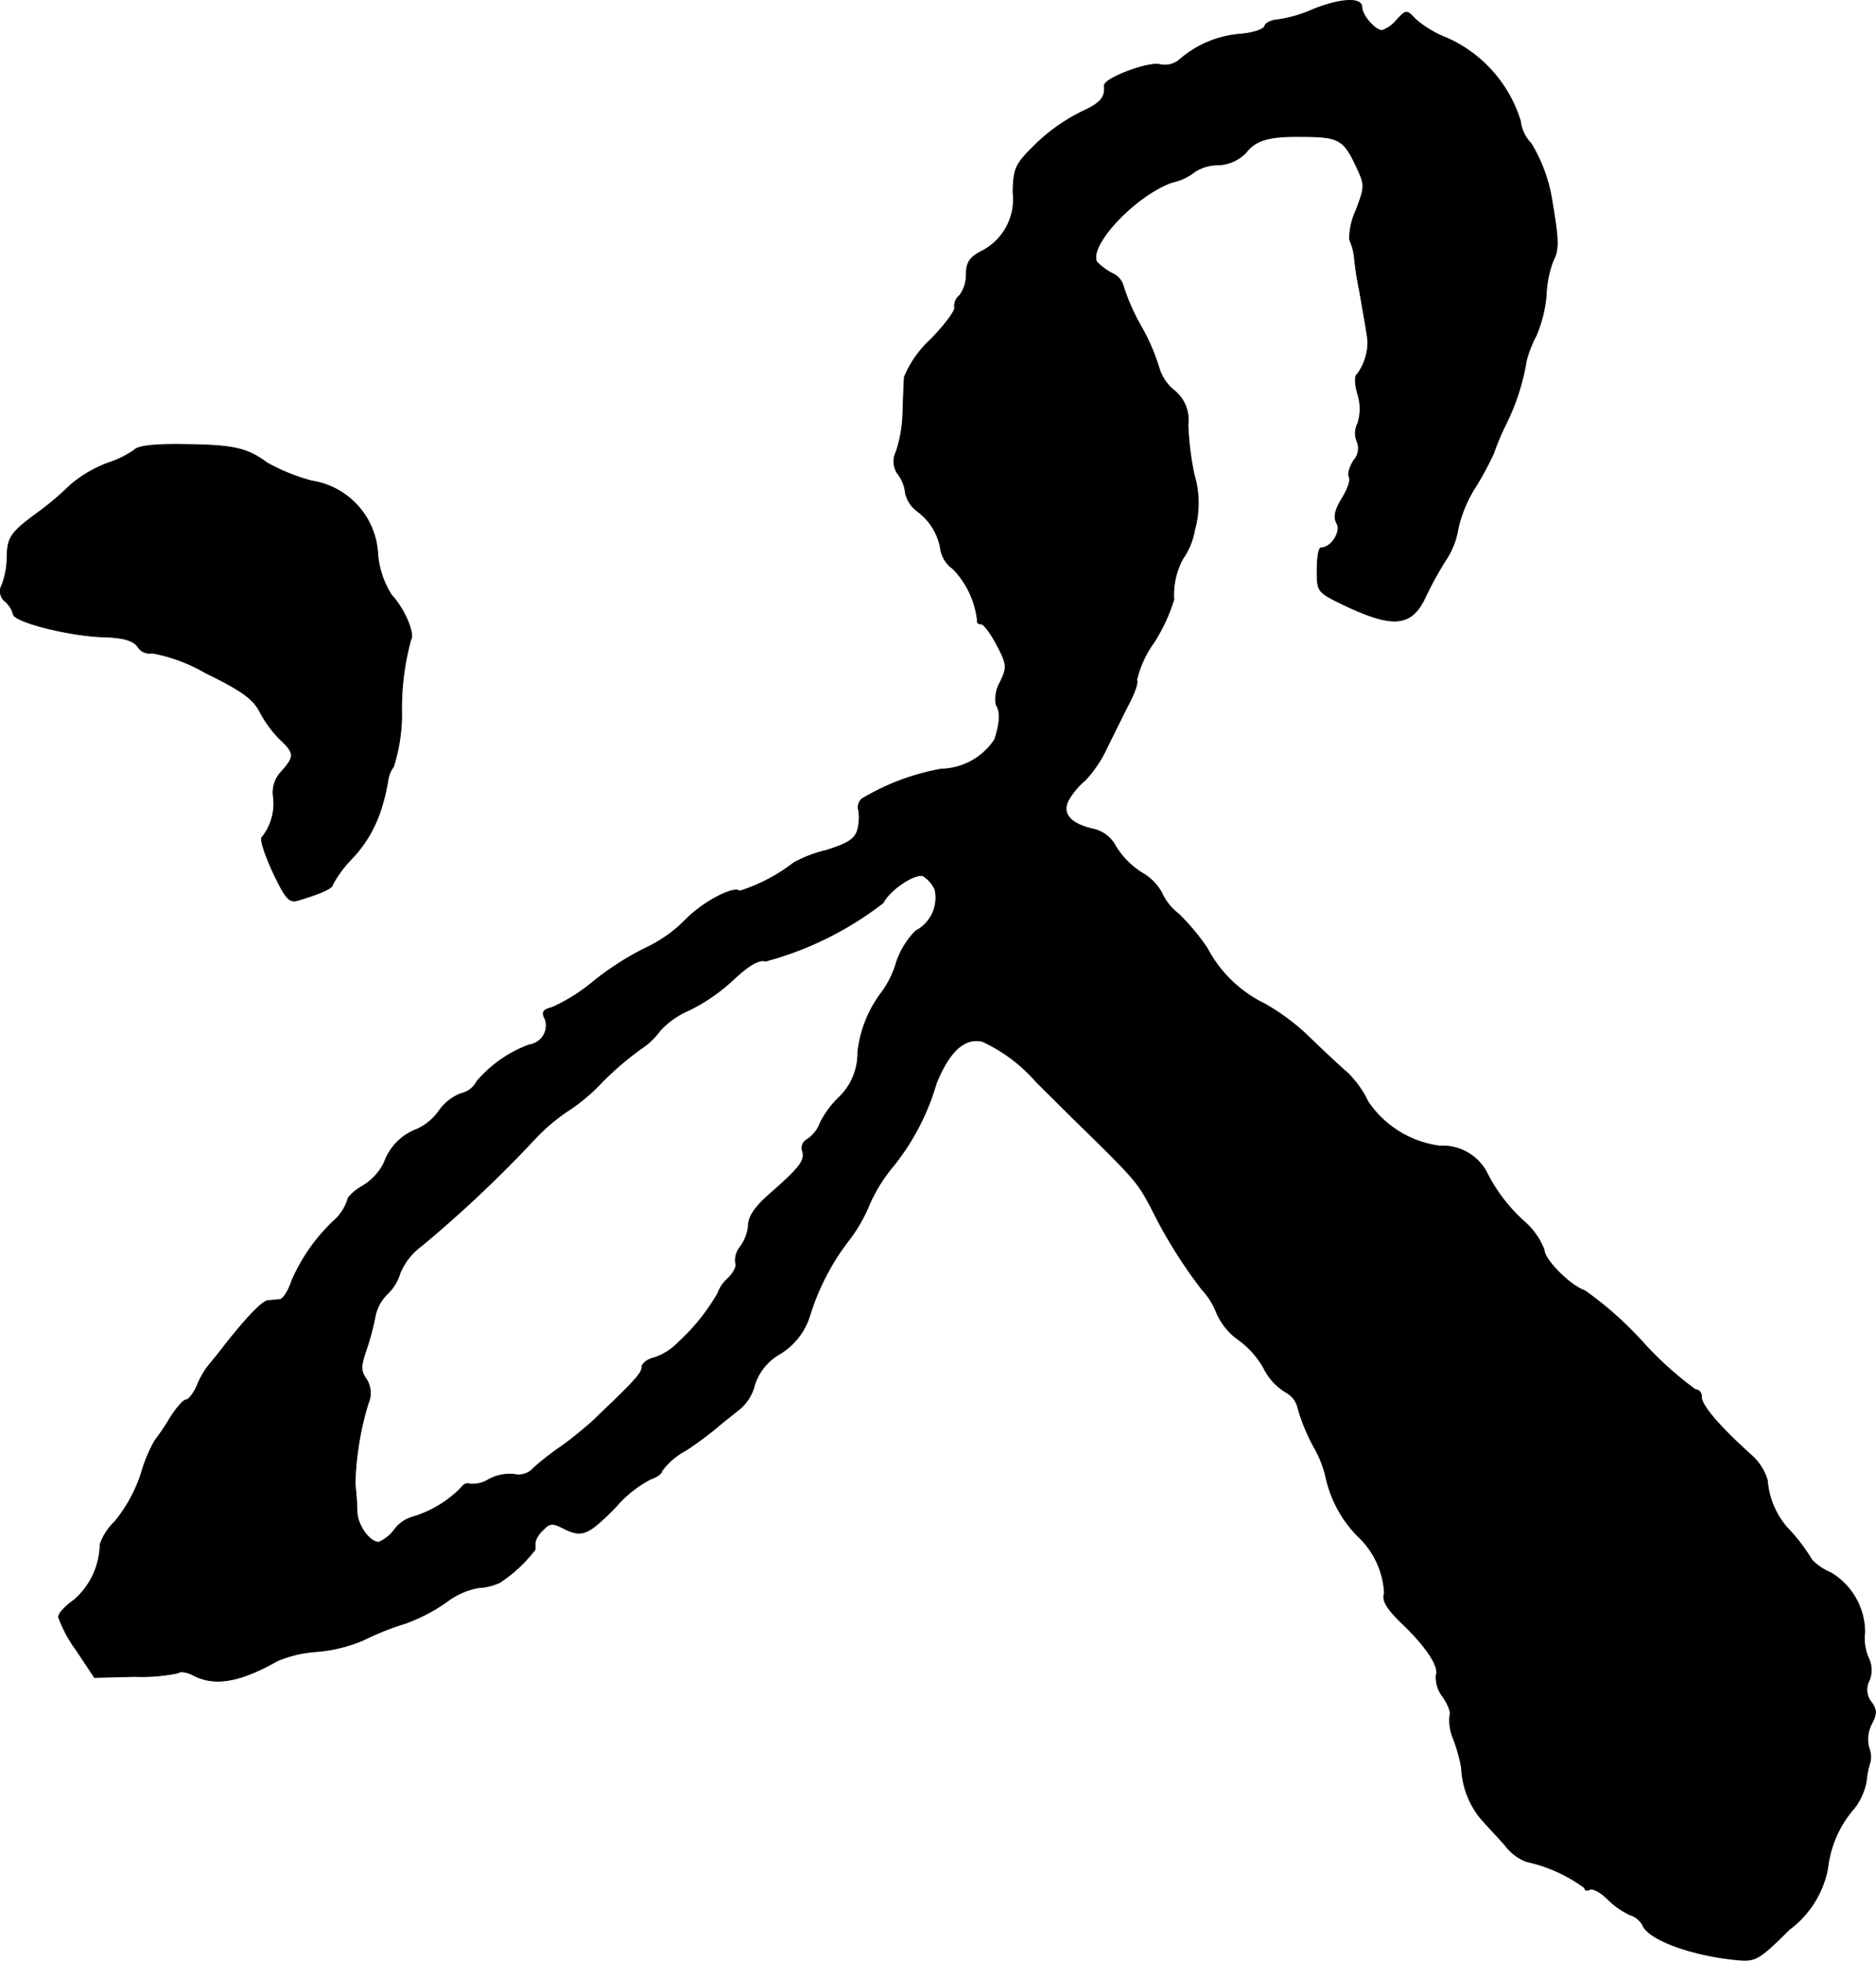 <?xml version="1.0" encoding="UTF-8"?>
<svg xmlns="http://www.w3.org/2000/svg"
     version="1.1"
     width="7.906mm"
     height="8.26mm"
     viewBox="0 0 22.411 23.414">
   <defs>
      <style type="text/css"><![CDATA[
      .a {
        stroke: #000;
        stroke-linecap: round;
        stroke-linejoin: round;
        stroke-width: 0.01px;
      }
    ]]></style>
   </defs>
   <path class="a"
         d="M15.664.122A1.577,1.577,0,0,1,15.258.237c-.073.006-.139.036-.151.079-.012.036-.139.079-.285.091a1.258,1.258,0,0,0-.727.303A.271.271,0,0,1,13.853.77c-.151-.03-.672.17-.66.254.012.139-.042.206-.267.309a2.18,2.18,0,0,0-.539.376c-.254.248-.279.291-.285.588a.695.695,0,0,1-.376.703c-.139.073-.182.133-.182.273a.423.423,0,0,1-.079.254.162.162,0,0,0-.061.145c.012.036-.115.206-.285.382a1.255,1.255,0,0,0-.315.448c-.006.073-.012.267-.018.436a1.622,1.622,0,0,1-.079.454.258.258,0,0,0,.024.273.43.43,0,0,1,.085.218.371.371,0,0,0,.139.218.701.701,0,0,1,.285.472.357.357,0,0,0,.145.218,1.057,1.057,0,0,1,.291.612c-.006.03.012.048.048.048.03,0,.115.115.188.254.121.23.121.267.036.442a.403.403,0,0,0-.048.267c.055.085.048.218-.018.418a.785.785,0,0,1-.636.351,2.804,2.804,0,0,0-.951.357.134.134,0,0,0-.036.139.589.589,0,0,1-.012.224c-.03.115-.115.17-.388.254a1.483,1.483,0,0,0-.376.145,2.096,2.096,0,0,1-.648.339c-.067-.067-.442.133-.642.339a1.632,1.632,0,0,1-.466.333,3.422,3.422,0,0,0-.63.4,2.171,2.171,0,0,1-.497.315c-.115.03-.133.055-.085.145a.234.234,0,0,1-.194.303,1.515,1.515,0,0,0-.624.436.278.278,0,0,1-.188.145.568.568,0,0,0-.267.212.669.669,0,0,1-.254.212.661.661,0,0,0-.4.406.683.683,0,0,1-.254.273c-.097.055-.182.133-.182.17a.568.568,0,0,1-.133.218,2.172,2.172,0,0,0-.533.745c-.036.115-.103.218-.139.224-.042,0-.103.012-.145.012-.067.006-.254.2-.521.539-.073.097-.164.206-.194.242a1.02,1.02,0,0,0-.133.236c-.042.097-.103.17-.133.17s-.121.103-.194.224a2.794,2.794,0,0,1-.176.26,1.782,1.782,0,0,0-.164.394,1.782,1.782,0,0,1-.315.575.667.667,0,0,0-.176.273.894.894,0,0,1-.315.666c-.097.067-.182.157-.182.2a1.61,1.61,0,0,0,.212.394l.218.327.478-.012a2.176,2.176,0,0,0,.521-.042c.024-.024.097-.012.164.018.26.145.563.097,1.024-.164a1.469,1.469,0,0,1,.466-.109,1.789,1.789,0,0,0,.563-.139,3.332,3.332,0,0,1,.503-.2,2.123,2.123,0,0,0,.478-.248.908.908,0,0,1,.388-.176.683.683,0,0,0,.254-.061,1.702,1.702,0,0,0,.424-.394v-.085a.295.295,0,0,1,.097-.151c.079-.085.115-.085.254-.012.212.103.285.073.618-.267a1.396,1.396,0,0,1,.412-.327c.073-.024.133-.067.133-.097a.86.86,0,0,1,.291-.248,4.294,4.294,0,0,0,.376-.279c.048-.042.164-.133.248-.2a.548.548,0,0,0,.194-.303.658.658,0,0,1,.303-.369.813.813,0,0,0,.351-.442,2.859,2.859,0,0,1,.448-.884,1.85,1.85,0,0,0,.267-.454,1.906,1.906,0,0,1,.291-.466,2.84,2.84,0,0,0,.509-.981c.157-.388.339-.551.551-.503a1.896,1.896,0,0,1,.618.454c.036.042.242.242.454.454.763.745.781.769.945,1.078a5.787,5.787,0,0,0,.606.975.878.878,0,0,1,.176.279.756.756,0,0,0,.26.321,1.069,1.069,0,0,1,.303.339.701.701,0,0,0,.267.291.289.289,0,0,1,.145.2,2.278,2.278,0,0,0,.182.442,1.31,1.31,0,0,1,.151.382,1.438,1.438,0,0,0,.376.69,1.001,1.001,0,0,1,.321.684c-.03.085.024.176.194.345.303.285.466.533.424.636a.377.377,0,0,0,.079.254c.067.097.103.194.085.224a.549.549,0,0,0,.042.279,2.084,2.084,0,0,1,.097.345,1.016,1.016,0,0,0,.224.6c.067.079.206.224.297.327a.571.571,0,0,0,.254.194,1.817,1.817,0,0,1,.697.315c0,.03.024.036.061.018.03-.018.127.03.212.115a.941.941,0,0,0,.267.188.259.259,0,0,1,.151.121c.067.176.594.369,1.145.418.206.018.254-.012.606-.363a1.18,1.18,0,0,0,.46-.733,1.312,1.312,0,0,1,.321-.721.749.749,0,0,0,.139-.315,1.157,1.157,0,0,1,.048-.236.301.301,0,0,0-.018-.17.401.401,0,0,1,.03-.273c.067-.127.067-.176,0-.267a.236.236,0,0,1-.024-.26.328.328,0,0,0-.012-.273.581.581,0,0,1-.042-.297.827.827,0,0,0-.406-.715.695.695,0,0,1-.224-.151,2.187,2.187,0,0,0-.303-.394.977.977,0,0,1-.23-.557.635.635,0,0,0-.194-.303c-.394-.357-.594-.594-.594-.697a.077.077,0,0,0-.069-.085l-.004-0a4.105,4.105,0,0,1-.63-.569,4.247,4.247,0,0,0-.69-.612c-.17-.055-.485-.369-.485-.485a.85.85,0,0,0-.224-.327,1.991,1.991,0,0,1-.466-.606.597.597,0,0,0-.557-.309,1.223,1.223,0,0,1-.86-.533,1.177,1.177,0,0,0-.248-.345c-.079-.067-.273-.248-.43-.4a2.647,2.647,0,0,0-.551-.418,1.536,1.536,0,0,1-.69-.666,2.561,2.561,0,0,0-.345-.412.655.655,0,0,1-.2-.254.63.63,0,0,0-.248-.242,1.002,1.002,0,0,1-.297-.303.401.401,0,0,0-.273-.212c-.273-.061-.382-.188-.291-.351a.872.872,0,0,1,.194-.23,1.459,1.459,0,0,0,.267-.4c.079-.157.194-.394.26-.521s.109-.248.091-.279a1.255,1.255,0,0,1,.206-.448A2.105,2.105,0,0,0,14.022,7.16a.905.905,0,0,1,.109-.491.844.844,0,0,0,.139-.339,1.188,1.188,0,0,0-.006-.666,3.556,3.556,0,0,1-.073-.594.447.447,0,0,0-.17-.412.548.548,0,0,1-.176-.267,2.432,2.432,0,0,0-.212-.491,2.451,2.451,0,0,1-.212-.478.232.232,0,0,0-.133-.157.736.736,0,0,1-.182-.133c-.121-.188.466-.812.902-.957a.663.663,0,0,0,.267-.127.512.512,0,0,1,.273-.079.482.482,0,0,0,.339-.151c.121-.151.279-.194.672-.188.424,0,.491.036.63.327.121.254.121.26.012.551a.831.831,0,0,0-.079.351.727.727,0,0,1,.061.248c.012.109.036.26.055.345.073.418.103.581.103.636a.66.66,0,0,1-.127.382c-.03.012-.03.109.006.236a.572.572,0,0,1,0,.351.251.251,0,0,0-.006.218.22.22,0,0,1-.042.224c-.048.073-.073.164-.055.194.024.036-.018.151-.085.26-.085.139-.103.224-.061.297.055.097-.067.291-.188.291-.03,0-.048.121-.048.267,0,.26,0,.26.339.424.569.267.787.248.951-.097a4.176,4.176,0,0,1,.242-.442.947.947,0,0,0,.151-.382,1.561,1.561,0,0,1,.212-.503,3.827,3.827,0,0,0,.212-.394,2.996,2.996,0,0,1,.145-.345,2.69,2.69,0,0,0,.248-.769,1.391,1.391,0,0,1,.115-.291,1.577,1.577,0,0,0,.121-.485,1.288,1.288,0,0,1,.085-.418c.067-.121.061-.254-.012-.684a1.879,1.879,0,0,0-.254-.709.459.459,0,0,1-.127-.267A1.598,1.598,0,0,0,17.287.455a1.252,1.252,0,0,1-.376-.224c-.109-.115-.109-.115-.224.006a.399.399,0,0,1-.176.127c-.085,0-.242-.182-.242-.279C16.269-.036,15.997-.017,15.664.122ZM11.169,10.619a.447.447,0,0,1-.23.497.974.974,0,0,0-.236.394,1.121,1.121,0,0,1-.188.363,1.439,1.439,0,0,0-.267.69.733.733,0,0,1-.236.551,1.121,1.121,0,0,0-.212.291.398.398,0,0,1-.157.2.115.115,0,0,0-.054.145c.03.109-.042.2-.382.497-.188.164-.267.279-.267.394a.516.516,0,0,1-.097.248.25.25,0,0,0-.055.194c.018.03-.018.109-.091.182a.425.425,0,0,0-.121.176,2.43,2.43,0,0,1-.472.588.708.708,0,0,1-.285.182c-.085.018-.151.073-.151.115,0,.073-.091.17-.606.66-.085.073-.242.206-.357.285a3.687,3.687,0,0,0-.327.254.237.237,0,0,1-.236.079.532.532,0,0,0-.303.061.363.363,0,0,1-.23.055c-.03-.018-.073.006-.103.048a1.347,1.347,0,0,1-.575.345.416.416,0,0,0-.218.151.466.466,0,0,1-.188.151c-.109,0-.248-.194-.26-.351a3.426,3.426,0,0,0-.024-.345,3.618,3.618,0,0,1,.157-.963.302.302,0,0,0-.024-.291c-.067-.097-.067-.151,0-.345a3.016,3.016,0,0,0,.109-.412.524.524,0,0,1,.145-.26.553.553,0,0,0,.151-.248.774.774,0,0,1,.26-.327,15.009,15.009,0,0,0,1.32-1.242,2.276,2.276,0,0,1,.418-.363,2.232,2.232,0,0,0,.418-.351,3.645,3.645,0,0,1,.478-.406.844.844,0,0,0,.212-.206,1.019,1.019,0,0,1,.357-.248,2.204,2.204,0,0,0,.521-.363c.182-.17.303-.242.382-.218a3.968,3.968,0,0,0,1.405-.697c.079-.157.382-.357.478-.321A.386.386,0,0,1,11.169,10.619Z"/>
   <path class="a"
         d="M1.606,5.373a1.192,1.192,0,0,1-.321.157,1.522,1.522,0,0,0-.442.26A3.631,3.631,0,0,1,.497,6.088c-.357.26-.406.315-.412.551a.955.955,0,0,1-.061.345.155.155,0,0,0,.042.2A.308.308,0,0,1,.158,7.33c0,.091.636.254,1.042.273.273.006.394.042.448.121a.164.164,0,0,0,.17.073,1.96,1.96,0,0,1,.636.236c.424.206.569.309.648.46a1.387,1.387,0,0,0,.242.333c.176.164.182.206.018.388a.356.356,0,0,0-.097.291.644.644,0,0,1-.133.491c-.03.018.03.2.127.412.157.333.2.376.309.339.285-.085.406-.145.406-.188a1.446,1.446,0,0,1,.242-.321,1.522,1.522,0,0,0,.339-.588,2.364,2.364,0,0,0,.079-.333.366.366,0,0,1,.067-.164,2.095,2.095,0,0,0,.097-.606,3.149,3.149,0,0,1,.109-.909c.048-.073-.073-.363-.23-.533A1.066,1.066,0,0,1,4.513,6.627a.931.931,0,0,0-.787-.884,2.318,2.318,0,0,1-.539-.218c-.236-.176-.406-.212-.987-.218C1.854,5.301,1.642,5.325,1.606,5.373Z"/>
</svg>
